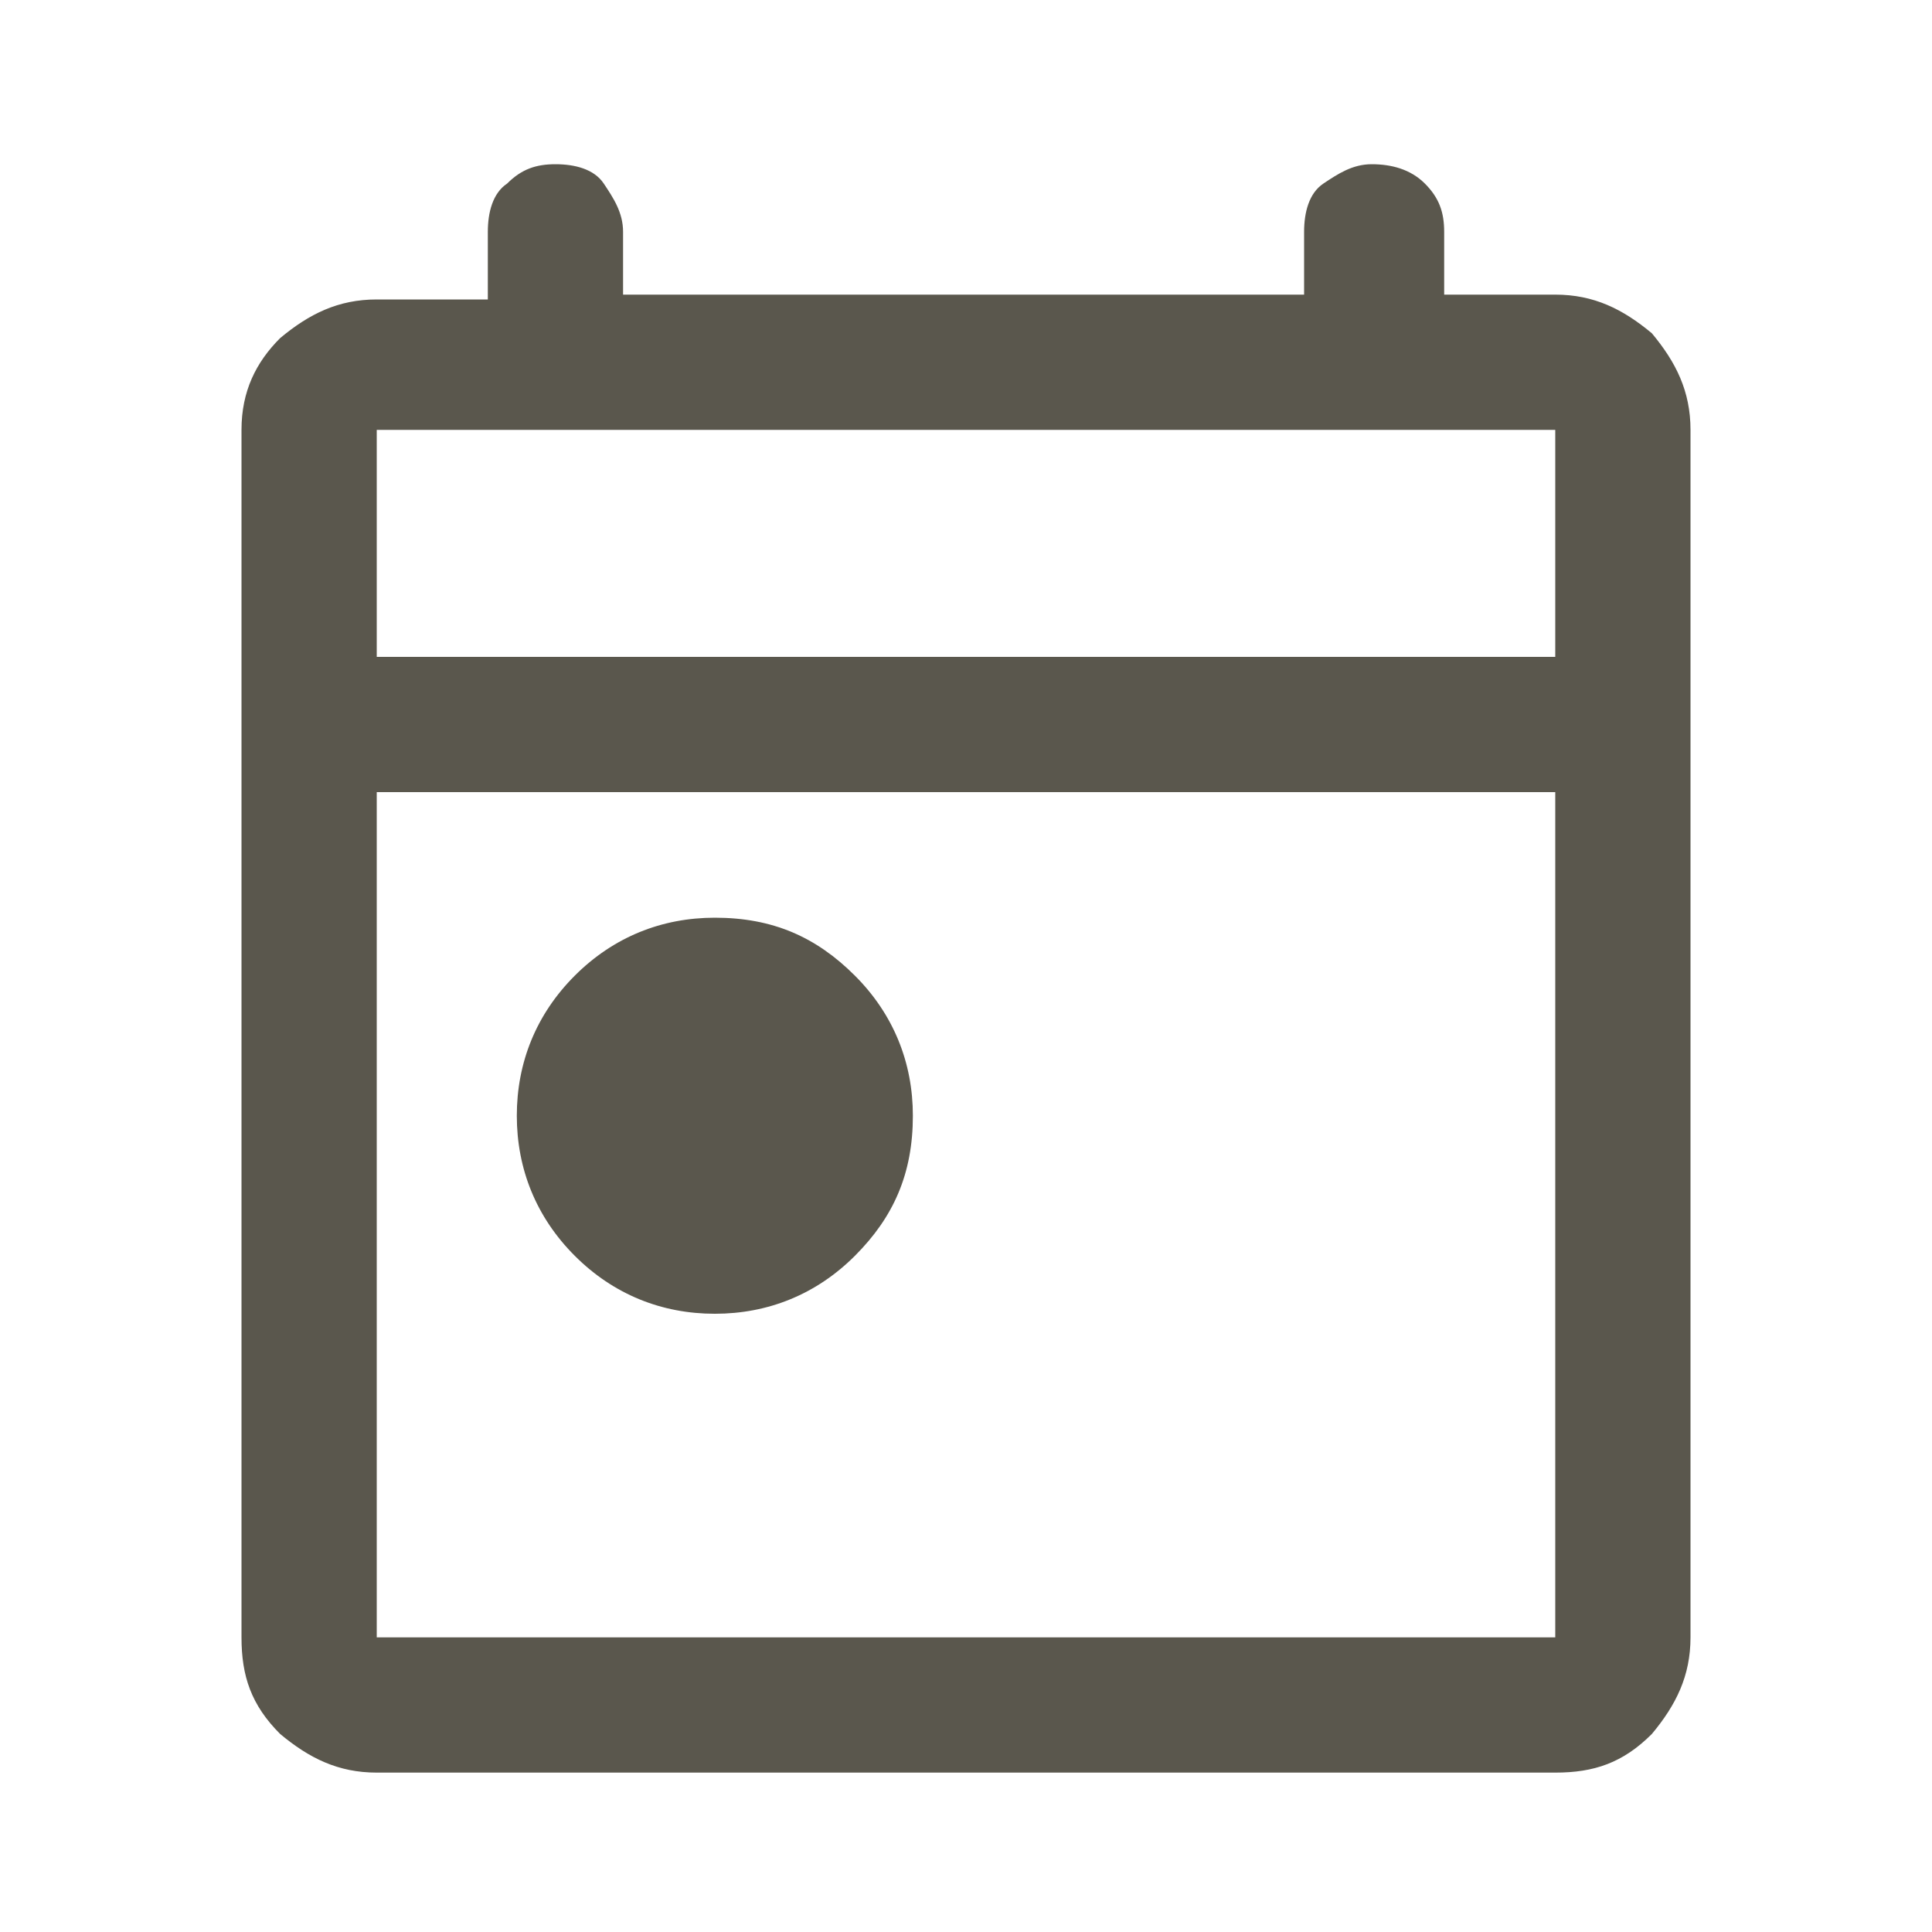 <?xml version="1.0" encoding="utf-8"?>
<!-- Generator: Adobe Illustrator 26.5.0, SVG Export Plug-In . SVG Version: 6.00 Build 0)  -->
<svg version="1.1" id="Ebene_1" xmlns="http://www.w3.org/2000/svg" xmlns:xlink="http://www.w3.org/1999/xlink" x="0px" y="0px"
	 viewBox="0 0 40 40" style="enable-background:new 0 0 40 40;" xml:space="preserve">
<style type="text/css">
	.st0{fill:#5A574D;}
</style>
<path class="st0" d="M14.8,27.2c-1.1,0-2.1-0.4-2.9-1.2c-0.8-0.8-1.2-1.8-1.2-2.9s0.4-2.1,1.2-2.9c0.8-0.8,1.8-1.2,2.9-1.2
	c1.2,0,2.1,0.4,2.9,1.2c0.8,0.8,1.2,1.8,1.2,2.9c0,1.2-0.4,2.1-1.2,2.9C16.9,26.8,15.9,27.2,14.8,27.2z M7.8,36.7
	c-0.8,0-1.4-0.3-2-0.8c-0.6-0.6-0.8-1.2-0.8-2v-25c0-0.8,0.3-1.4,0.8-1.9c0.6-0.5,1.2-0.8,2-0.8h2.3V4.8c0-0.4,0.1-0.8,0.4-1
	c0.3-0.3,0.6-0.4,1-0.4c0.4,0,0.8,0.1,1,0.4s0.4,0.6,0.4,1v1.3H27V4.8c0-0.4,0.1-0.8,0.4-1s0.6-0.4,1-0.4c0.4,0,0.8,0.1,1.1,0.4
	c0.3,0.3,0.4,0.6,0.4,1v1.3h2.3c0.8,0,1.4,0.3,2,0.8C34.7,7.5,35,8.1,35,8.9v25c0,0.8-0.3,1.4-0.8,2c-0.6,0.6-1.2,0.8-2,0.8H7.8z
	 M7.8,33.9h24.4V16.4H7.8V33.9z M7.8,13.6h24.4V8.9H7.8V13.6z M7.8,13.6V8.9V13.6z"/>
</svg>
